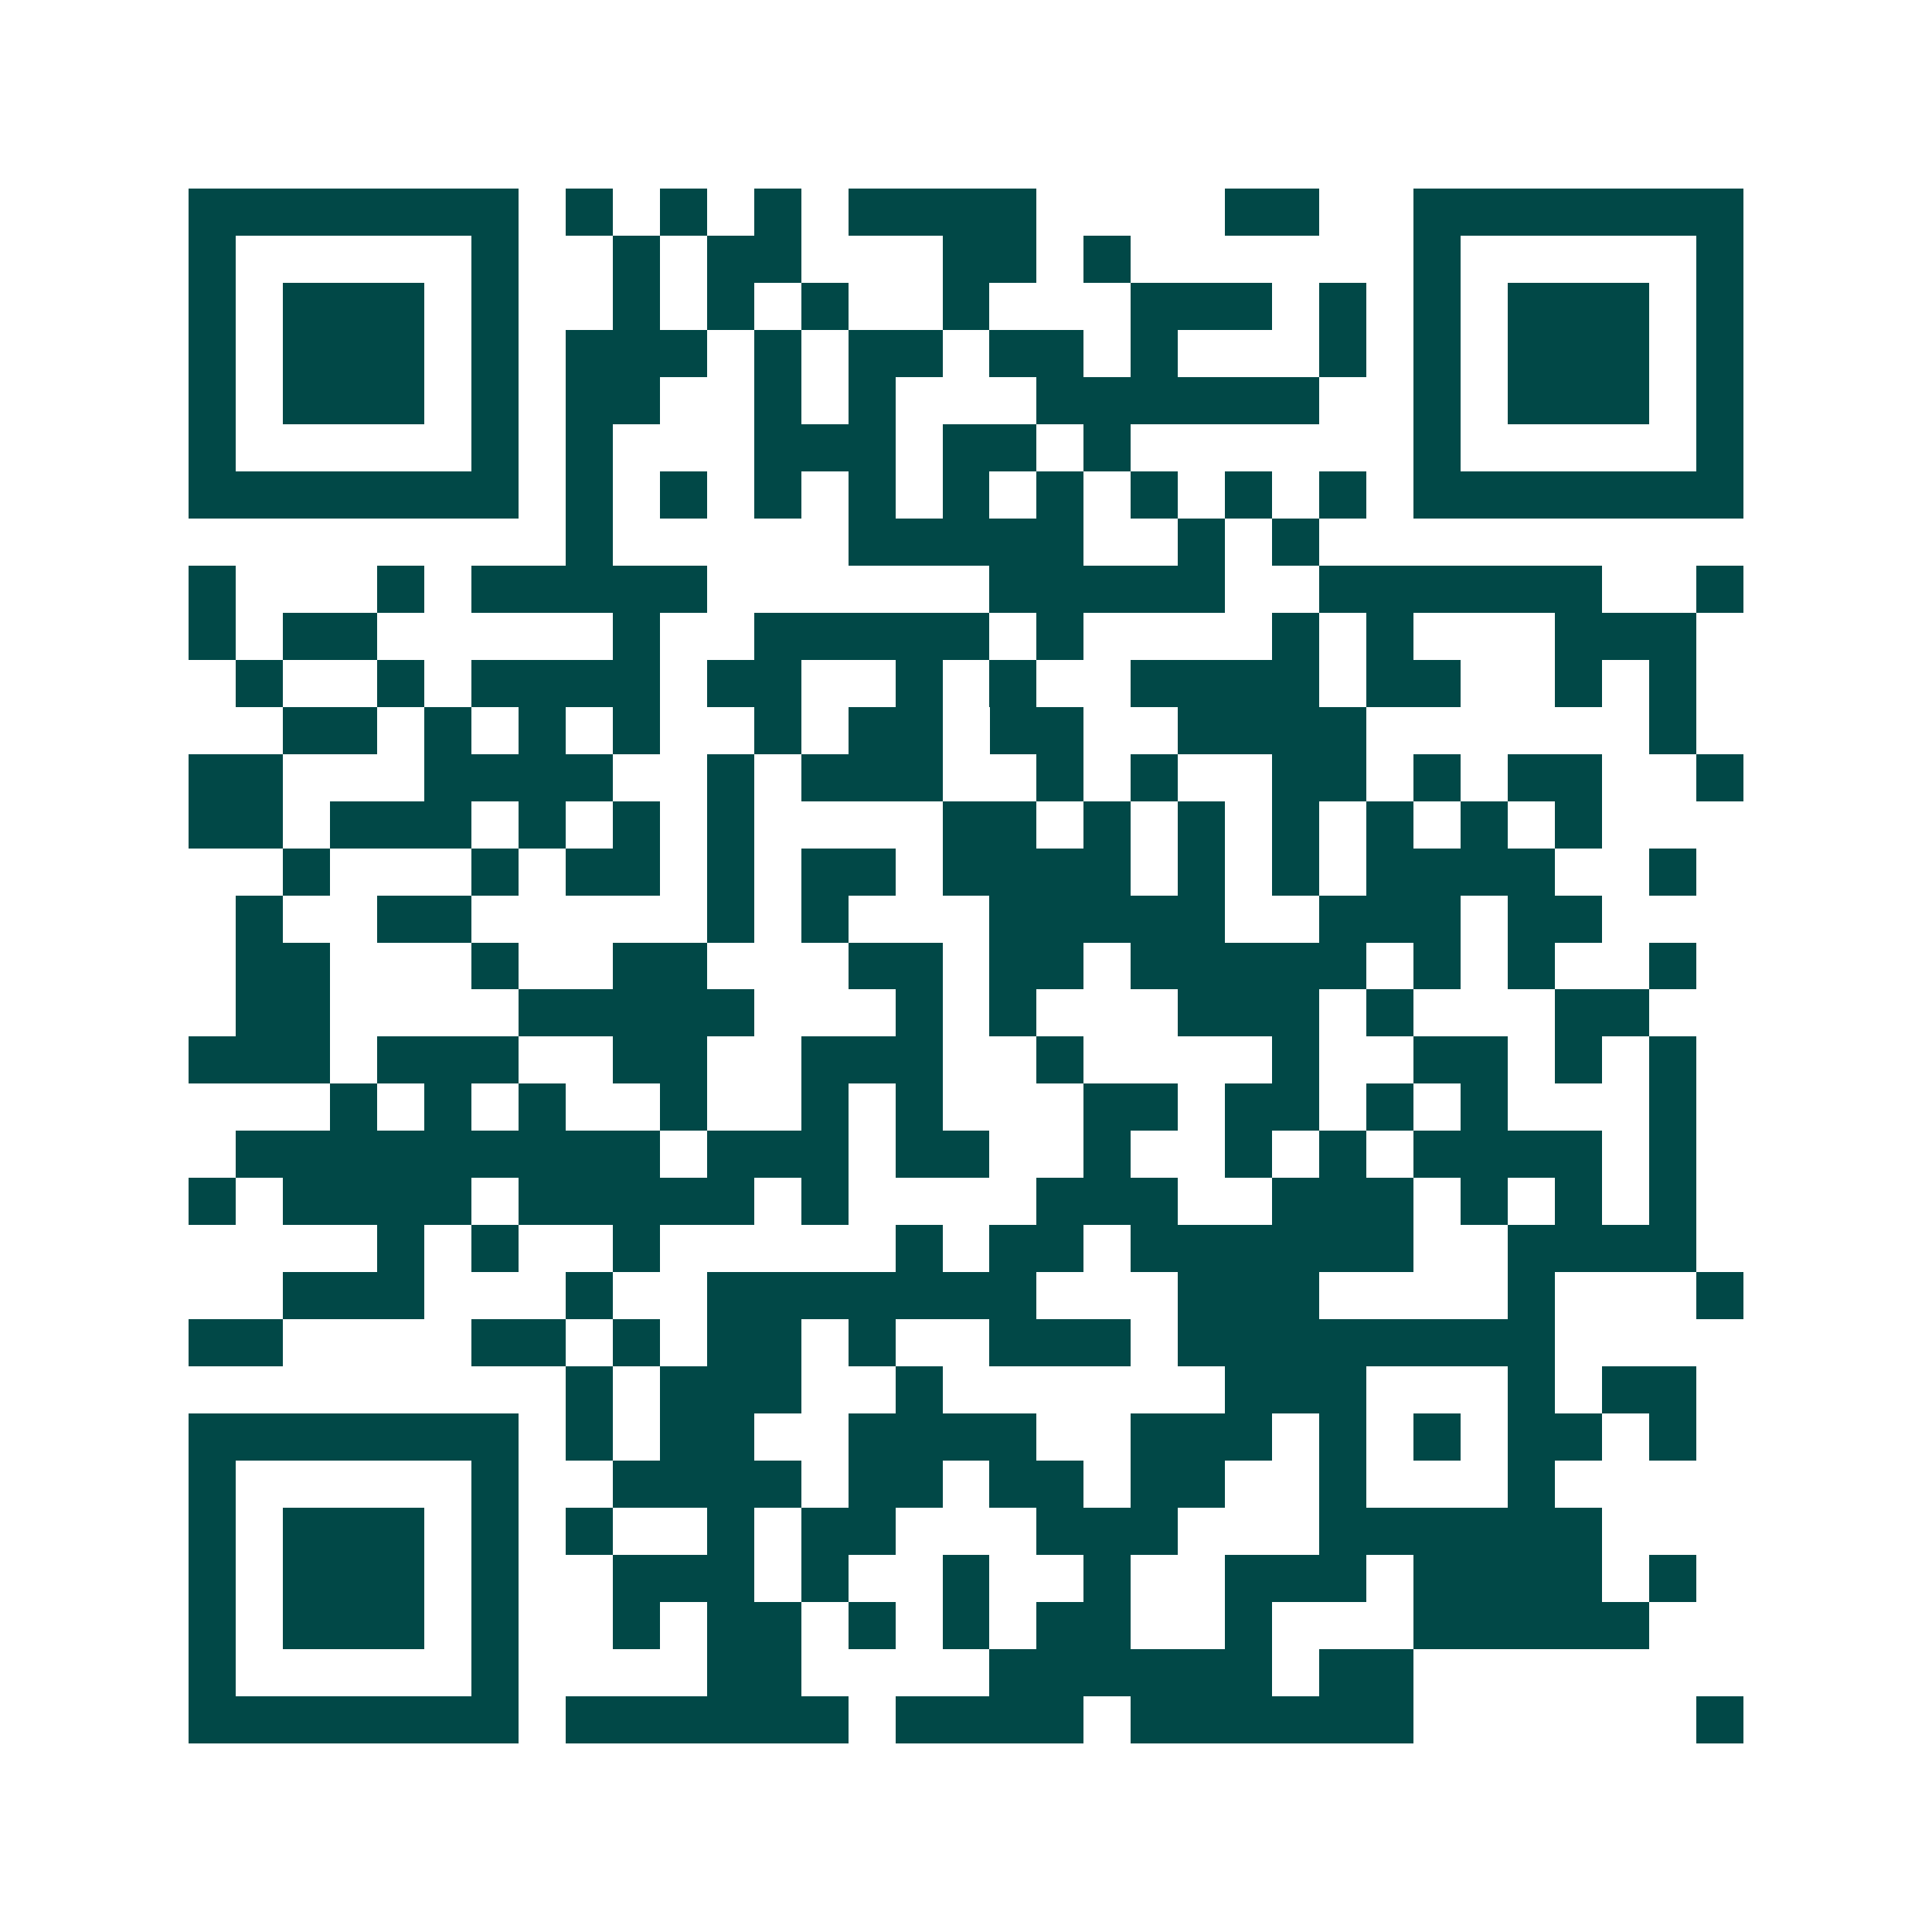<svg xmlns="http://www.w3.org/2000/svg" width="200" height="200" viewBox="0 0 41 41" shape-rendering="crispEdges"><path fill="#ffffff" d="M0 0h41v41H0z"/><path stroke="#014847" d="M4 4.5h7m1 0h1m1 0h1m1 0h1m1 0h4m4 0h2m2 0h7M4 5.5h1m5 0h1m2 0h1m1 0h2m3 0h2m1 0h1m6 0h1m5 0h1M4 6.5h1m1 0h3m1 0h1m2 0h1m1 0h1m1 0h1m2 0h1m3 0h3m1 0h1m1 0h1m1 0h3m1 0h1M4 7.5h1m1 0h3m1 0h1m1 0h3m1 0h1m1 0h2m1 0h2m1 0h1m3 0h1m1 0h1m1 0h3m1 0h1M4 8.5h1m1 0h3m1 0h1m1 0h2m2 0h1m1 0h1m3 0h6m2 0h1m1 0h3m1 0h1M4 9.5h1m5 0h1m1 0h1m3 0h3m1 0h2m1 0h1m6 0h1m5 0h1M4 10.5h7m1 0h1m1 0h1m1 0h1m1 0h1m1 0h1m1 0h1m1 0h1m1 0h1m1 0h1m1 0h7M12 11.5h1m5 0h5m2 0h1m1 0h1M4 12.5h1m3 0h1m1 0h5m6 0h5m2 0h6m2 0h1M4 13.5h1m1 0h2m5 0h1m2 0h5m1 0h1m4 0h1m1 0h1m3 0h3M5 14.5h1m2 0h1m1 0h4m1 0h2m2 0h1m1 0h1m2 0h4m1 0h2m2 0h1m1 0h1M6 15.5h2m1 0h1m1 0h1m1 0h1m2 0h1m1 0h2m1 0h2m2 0h4m6 0h1M4 16.5h2m3 0h4m2 0h1m1 0h3m2 0h1m1 0h1m2 0h2m1 0h1m1 0h2m2 0h1M4 17.5h2m1 0h3m1 0h1m1 0h1m1 0h1m4 0h2m1 0h1m1 0h1m1 0h1m1 0h1m1 0h1m1 0h1M6 18.5h1m3 0h1m1 0h2m1 0h1m1 0h2m1 0h4m1 0h1m1 0h1m1 0h4m2 0h1M5 19.5h1m2 0h2m5 0h1m1 0h1m3 0h5m2 0h3m1 0h2M5 20.5h2m3 0h1m2 0h2m3 0h2m1 0h2m1 0h5m1 0h1m1 0h1m2 0h1M5 21.5h2m4 0h5m3 0h1m1 0h1m3 0h3m1 0h1m3 0h2M4 22.5h3m1 0h3m2 0h2m2 0h3m2 0h1m4 0h1m2 0h2m1 0h1m1 0h1M7 23.5h1m1 0h1m1 0h1m2 0h1m2 0h1m1 0h1m3 0h2m1 0h2m1 0h1m1 0h1m3 0h1M5 24.5h9m1 0h3m1 0h2m2 0h1m2 0h1m1 0h1m1 0h4m1 0h1M4 25.5h1m1 0h4m1 0h5m1 0h1m4 0h3m2 0h3m1 0h1m1 0h1m1 0h1M8 26.5h1m1 0h1m2 0h1m5 0h1m1 0h2m1 0h6m2 0h4M6 27.5h3m3 0h1m2 0h7m3 0h3m4 0h1m3 0h1M4 28.5h2m4 0h2m1 0h1m1 0h2m1 0h1m2 0h3m1 0h8M12 29.5h1m1 0h3m2 0h1m6 0h3m3 0h1m1 0h2M4 30.5h7m1 0h1m1 0h2m2 0h4m2 0h3m1 0h1m1 0h1m1 0h2m1 0h1M4 31.5h1m5 0h1m2 0h4m1 0h2m1 0h2m1 0h2m2 0h1m3 0h1M4 32.5h1m1 0h3m1 0h1m1 0h1m2 0h1m1 0h2m3 0h3m3 0h6M4 33.5h1m1 0h3m1 0h1m2 0h3m1 0h1m2 0h1m2 0h1m2 0h3m1 0h4m1 0h1M4 34.5h1m1 0h3m1 0h1m2 0h1m1 0h2m1 0h1m1 0h1m1 0h2m2 0h1m3 0h5M4 35.5h1m5 0h1m4 0h2m4 0h6m1 0h2M4 36.5h7m1 0h6m1 0h4m1 0h6m6 0h1"/></svg>
